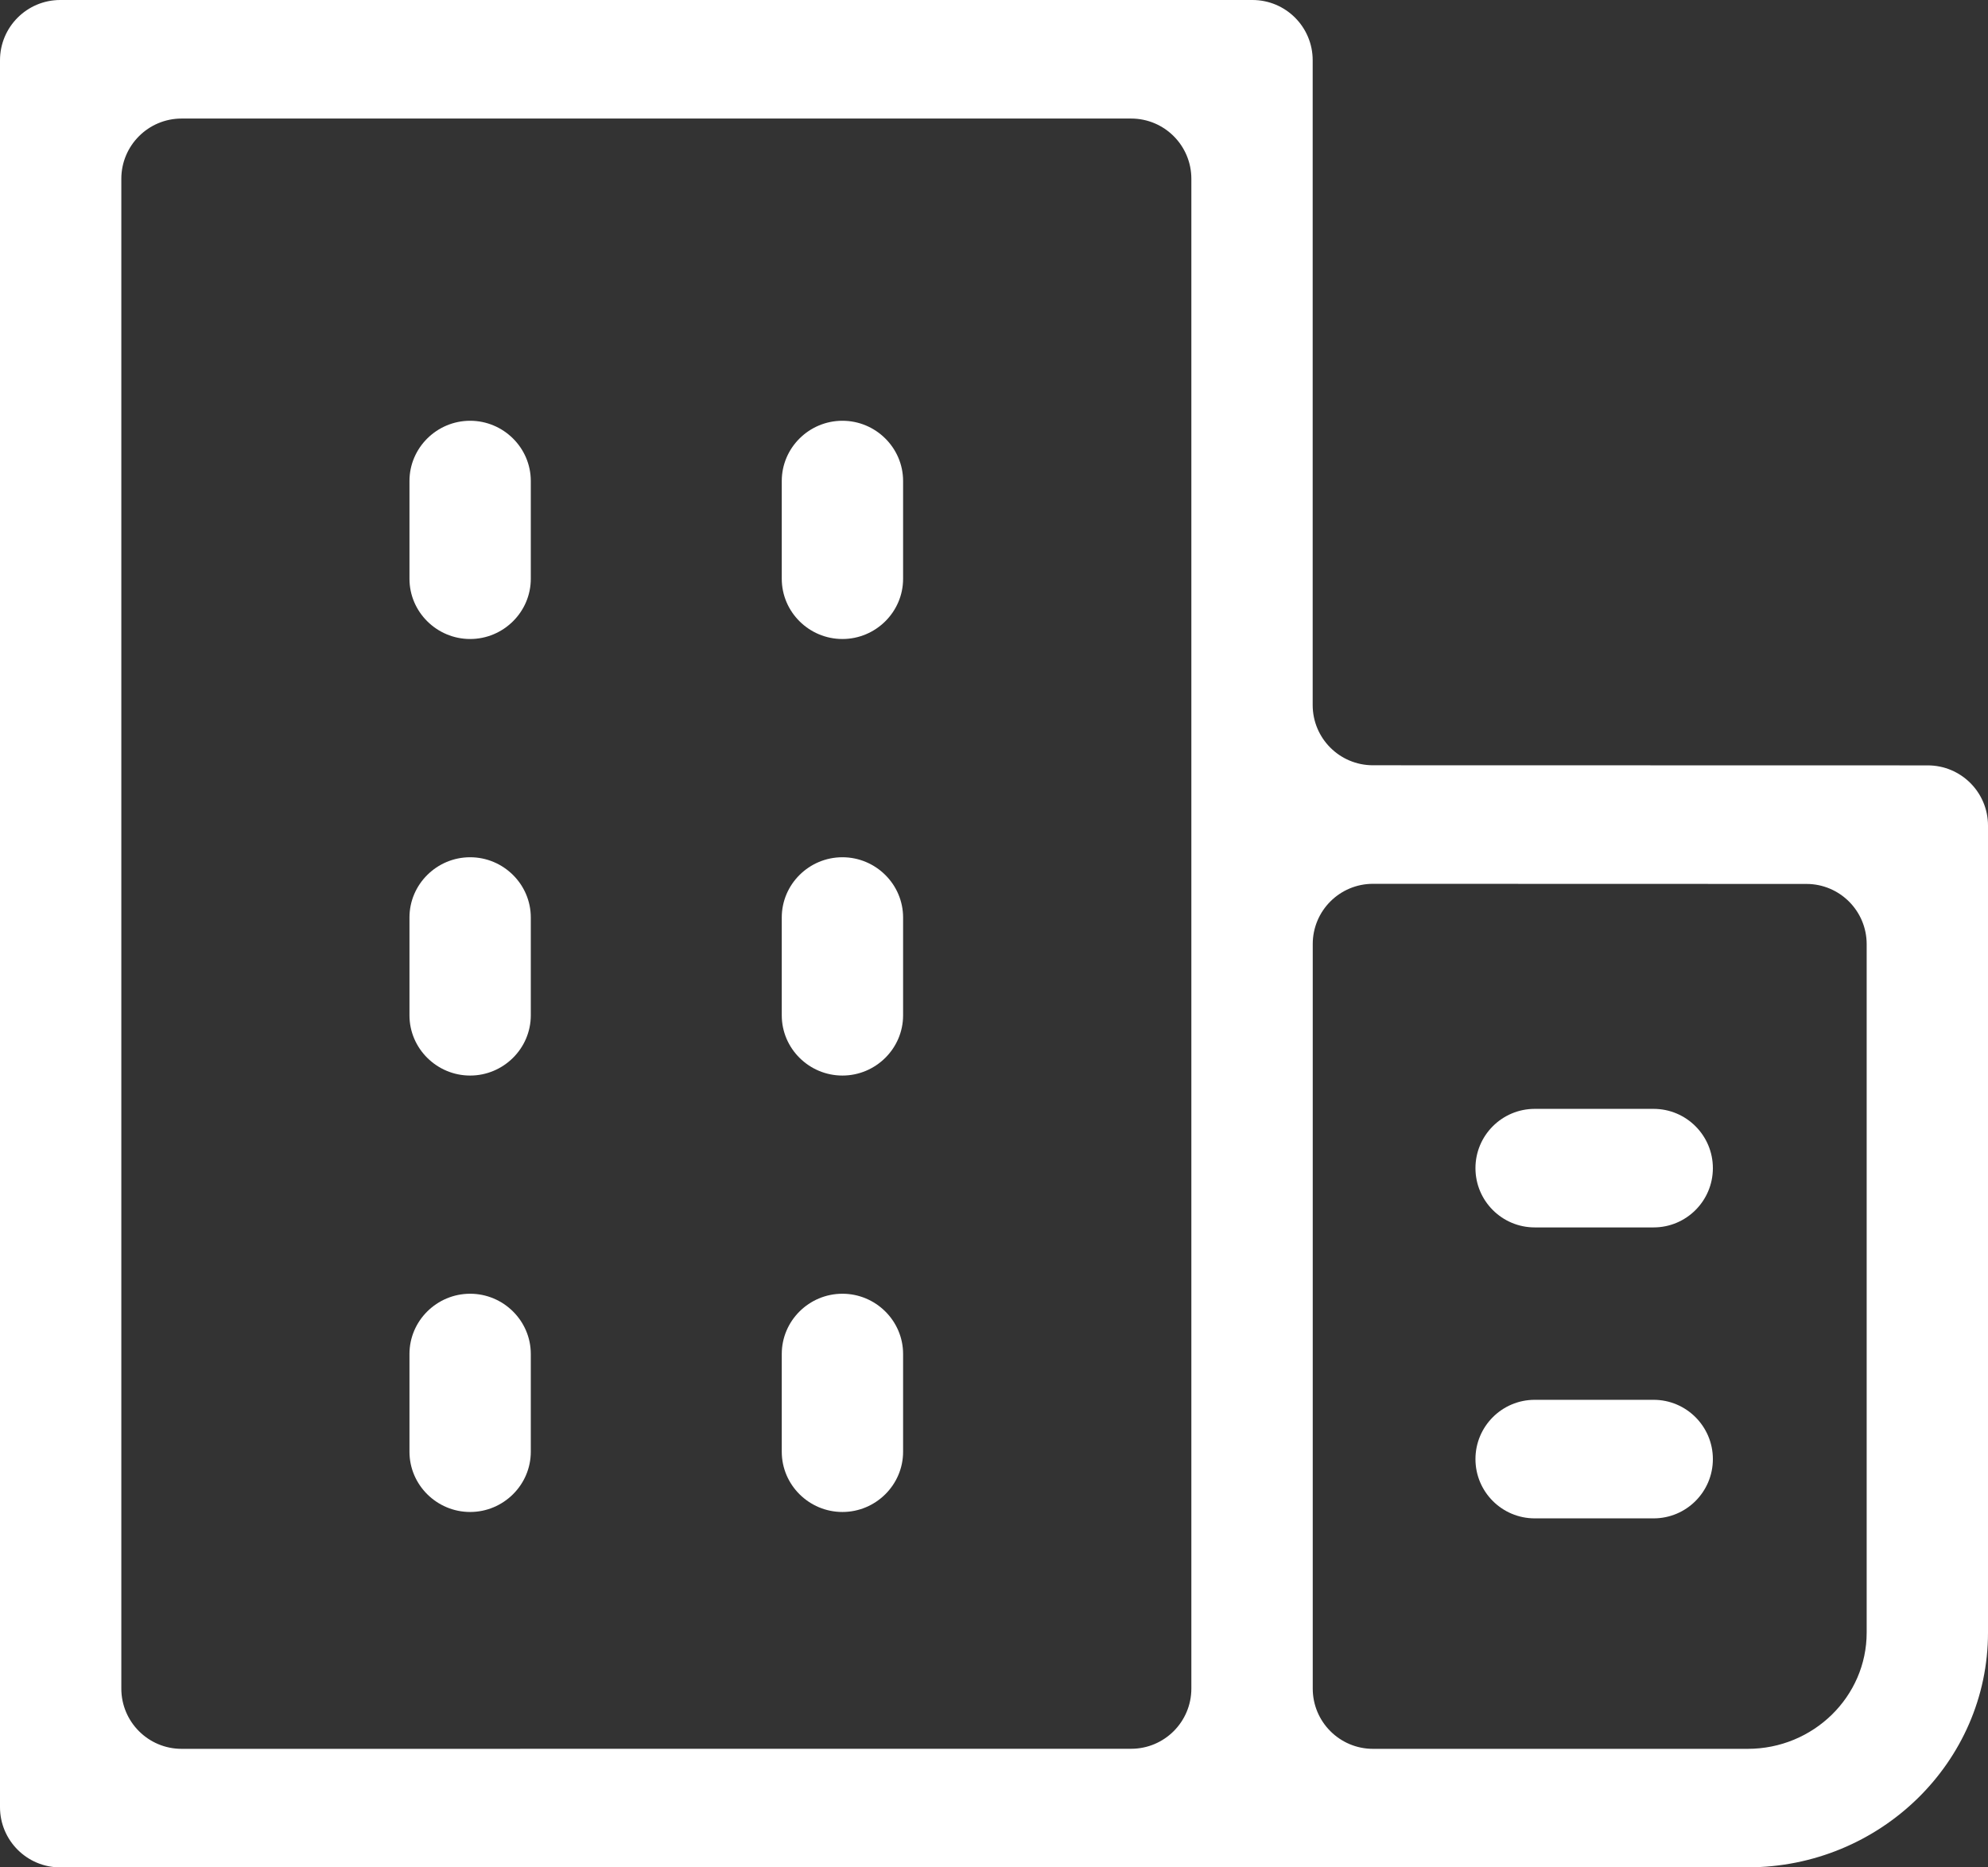 <svg width="33" height="31" viewBox="0 0 33 31" fill="none" xmlns="http://www.w3.org/2000/svg">
<rect x="0" y="0" width="33" height="31" fill="#333333" stroke="none"/>
<path d="M8.811 16.855V15.231C8.811 14.679 8.356 14.231 7.804 14.231C7.252 14.231 6.797 14.679 6.797 15.231V16.855C6.797 17.407 7.252 17.855 7.804 17.855C8.356 17.855 8.811 17.407 8.811 16.855Z" fill="white"/>
<path d="M8.811 24.1V22.477C8.811 21.925 8.356 21.477 7.804 21.477C7.252 21.477 6.797 21.925 6.797 22.477V24.1C6.797 24.652 7.252 25.1 7.804 25.1C8.356 25.1 8.811 24.652 8.811 24.1Z" fill="white"/>
<path d="M8.811 9.608V7.985C8.811 7.433 8.356 6.985 7.804 6.985C7.252 6.985 6.797 7.433 6.797 7.985V9.608C6.797 10.16 7.252 10.608 7.804 10.608C8.356 10.608 8.811 10.16 8.811 9.608Z" fill="white"/>
<path d="M14.991 24.1V22.477C14.991 21.925 14.536 21.477 13.984 21.477C13.431 21.477 12.977 21.925 12.977 22.477V24.1C12.977 24.652 13.431 25.1 13.984 25.1C14.536 25.1 14.991 24.652 14.991 24.1Z" fill="white"/>
<path d="M14.991 16.855V15.231C14.991 14.679 14.536 14.231 13.984 14.231C13.431 14.231 12.977 14.679 12.977 15.231V16.855C12.977 17.407 13.431 17.855 13.984 17.855C14.536 17.855 14.991 17.407 14.991 16.855Z" fill="white"/>
<path d="M14.991 9.608V7.985C14.991 7.433 14.536 6.985 13.984 6.985C13.431 6.985 12.977 7.433 12.977 7.985V9.608C12.977 10.16 13.431 10.608 13.984 10.608C14.536 10.608 14.991 10.16 14.991 9.608Z" fill="white"/>
<path d="M27.449 18.408H25.476C24.933 18.408 24.492 18.849 24.492 19.392C24.492 19.936 24.933 20.376 25.476 20.376H27.449C27.992 20.376 28.433 19.936 28.433 19.392C28.433 18.849 27.992 18.408 27.449 18.408Z" fill="white"/>
<path d="M27.449 23.238H25.476C24.933 23.238 24.492 23.679 24.492 24.222C24.492 24.766 24.933 25.206 25.476 25.206H27.449C27.992 25.206 28.433 24.766 28.433 24.222C28.433 23.679 27.992 23.238 27.449 23.238Z" fill="white"/>
<path d="M21.791 30.999H29.012C31.21 30.999 33 29.251 33 27.102V13.706C33 13.153 32.552 12.706 32 12.706L22.79 12.704C22.238 12.704 21.79 12.257 21.79 11.704V1C21.79 0.448 21.343 0 20.79 0H1C0.448 0 0 0.448 0 1V30C0 30.552 0.448 31 1 31H19.777L21.791 30.999ZM29.986 14.674C30.538 14.674 30.986 15.121 30.986 15.674V27.102C30.986 28.166 30.1 29.032 29.012 29.032H22.791C22.239 29.032 21.791 28.584 21.791 28.032V15.672C21.791 15.119 22.239 14.672 22.791 14.672L29.986 14.674ZM3.014 29.032C2.462 29.032 2.014 28.584 2.014 28.032V2.968C2.014 2.416 2.462 1.968 3.014 1.968H18.776C19.329 1.968 19.776 2.416 19.776 2.968V12.704V28.031C19.776 28.583 19.329 29.031 18.776 29.031L3.014 29.032Z" fill="white"/>
</svg>

